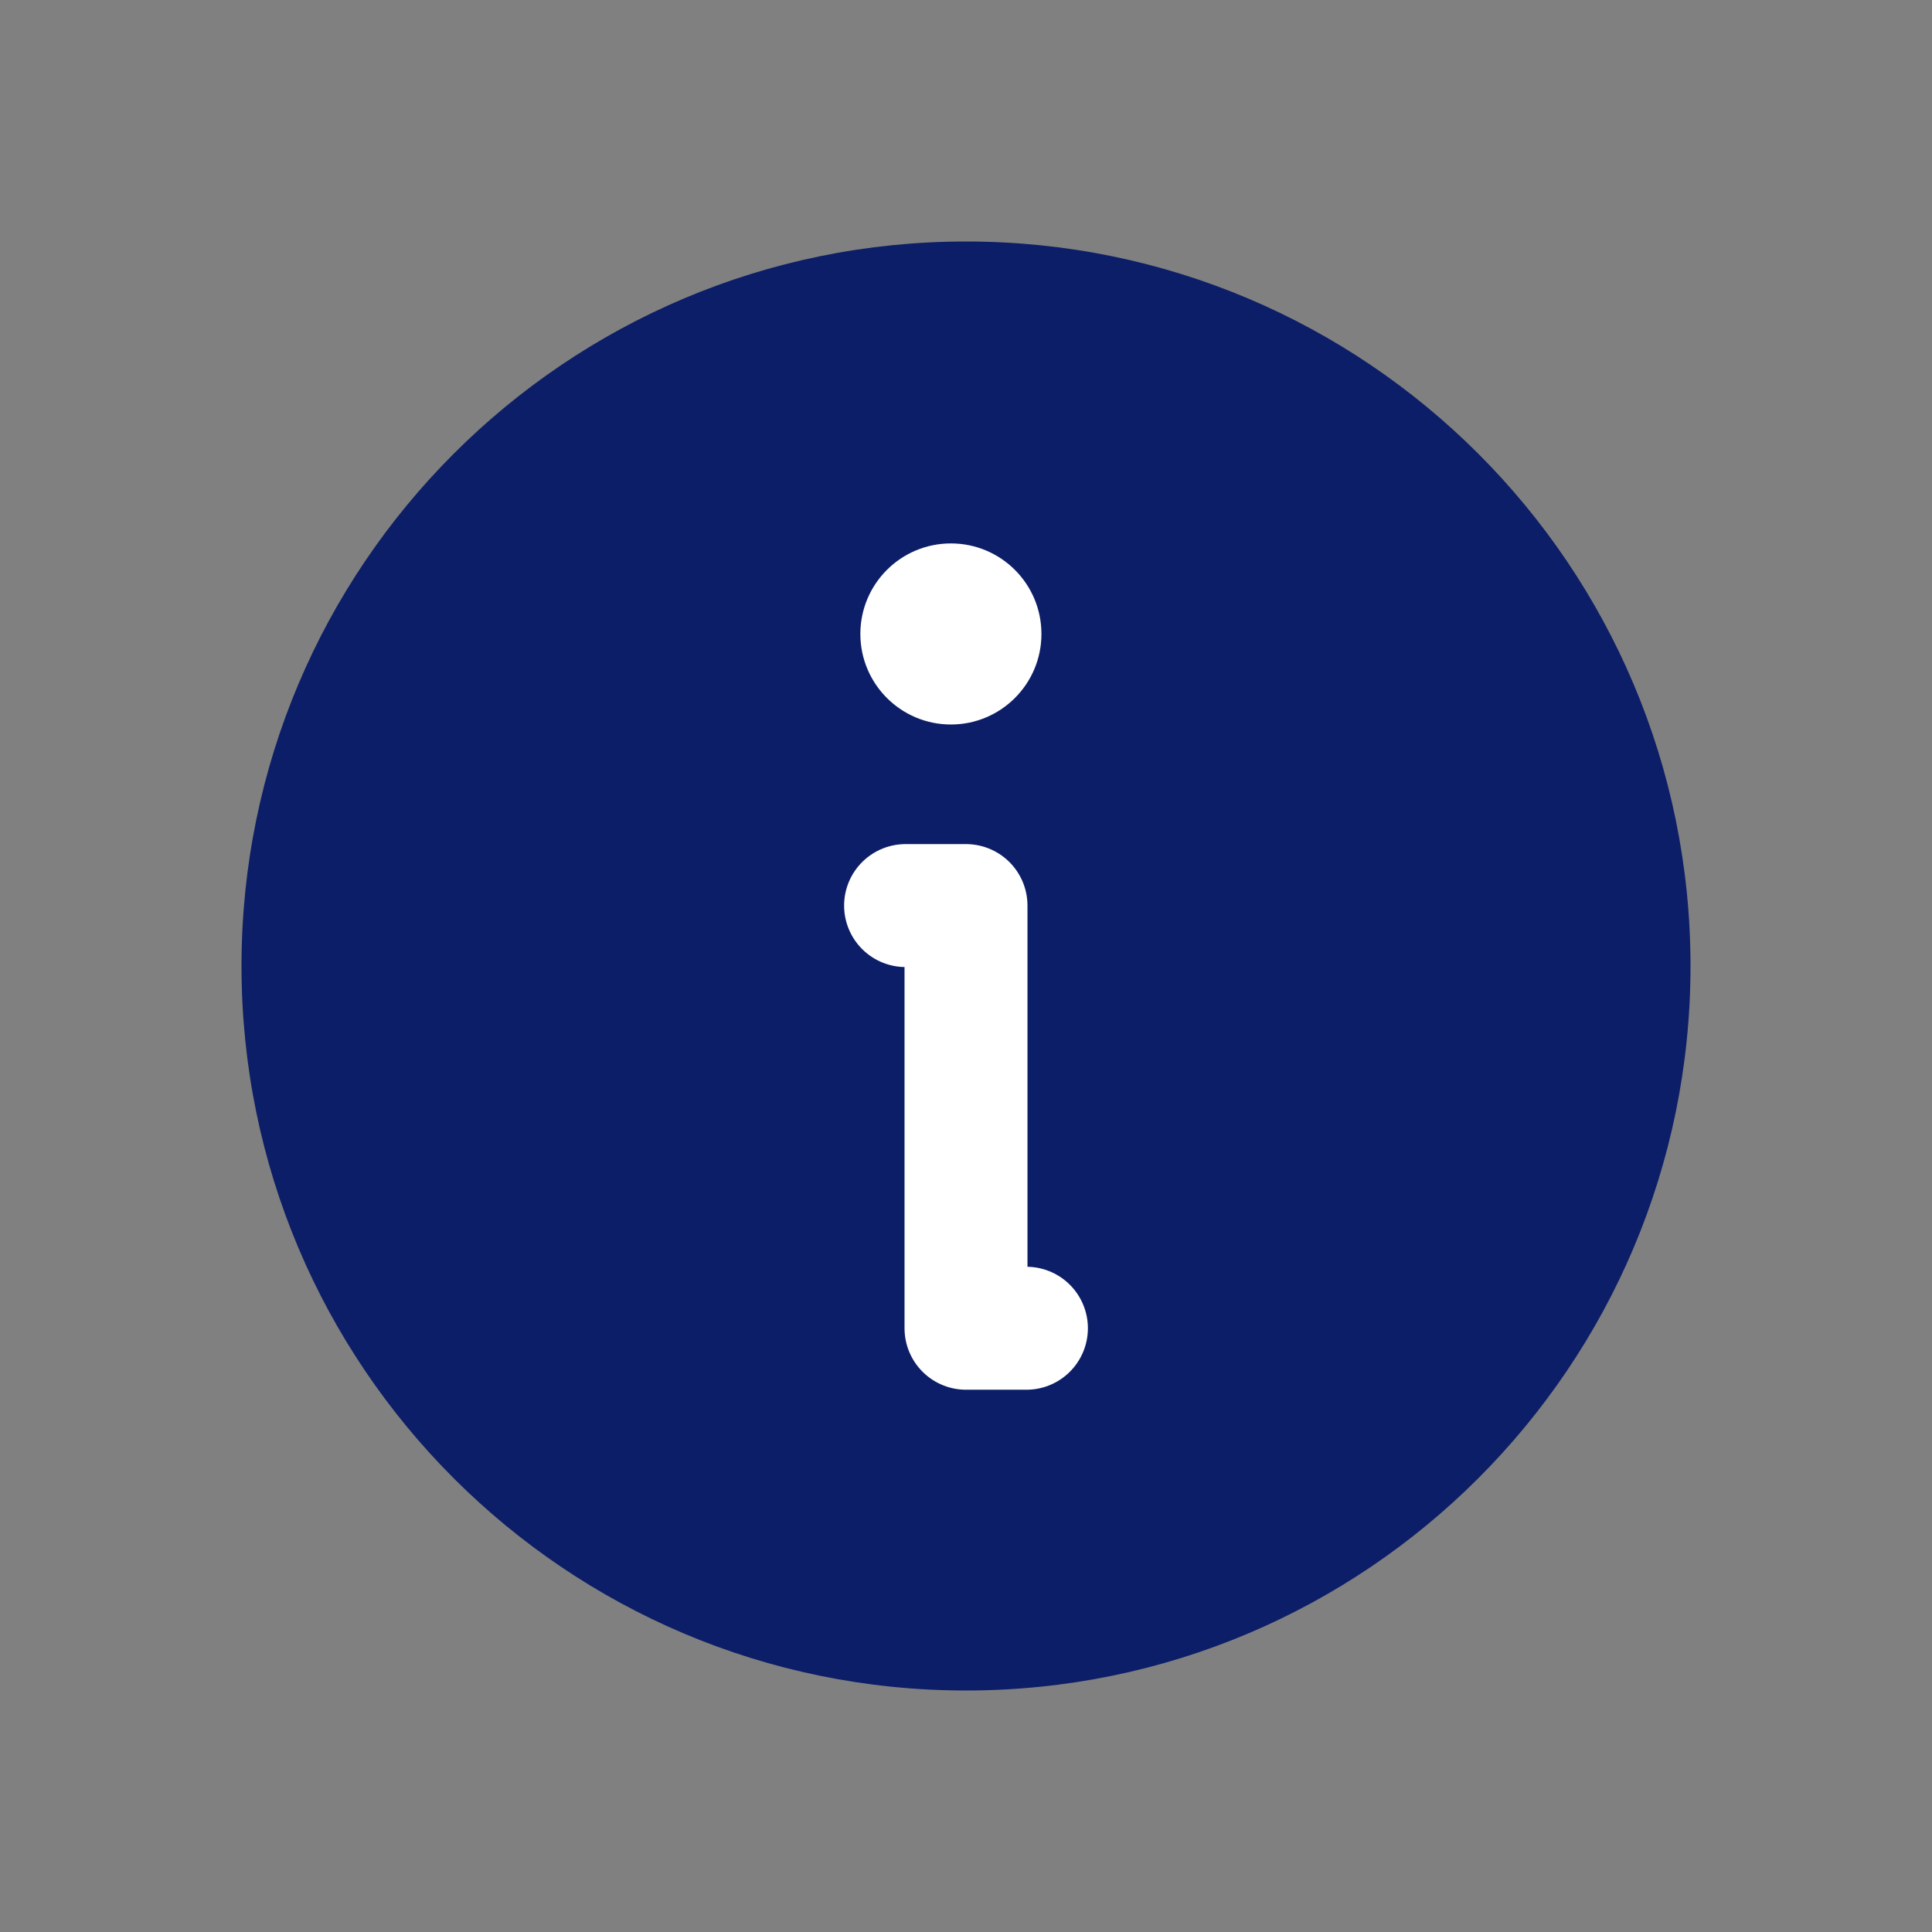 <svg width="22" height="22" viewBox="0 0 22 22" fill="none" xmlns="http://www.w3.org/2000/svg">
<rect x="0" y="0" width="22" height="22" fill="#808080" stroke="none"/>
<path d="M11 19.25C15.556 19.25 19.25 15.556 19.25 11C19.25 6.444 15.556 2.75 11 2.75C6.444 2.75 2.75 6.444 2.75 11C2.75 15.556 6.444 19.25 11 19.25Z" fill="#0C1E67"/>
<path d="M10.312 10.312H11V15.125H11.688" stroke="white" stroke-width="1.4" stroke-linecap="round" stroke-linejoin="round"/>
<path d="M10.828 8.25C11.398 8.25 11.859 7.788 11.859 7.219C11.859 6.649 11.398 6.188 10.828 6.188C10.259 6.188 9.797 6.649 9.797 7.219C9.797 7.788 10.259 8.25 10.828 8.25Z" fill="white"/>
</svg>
